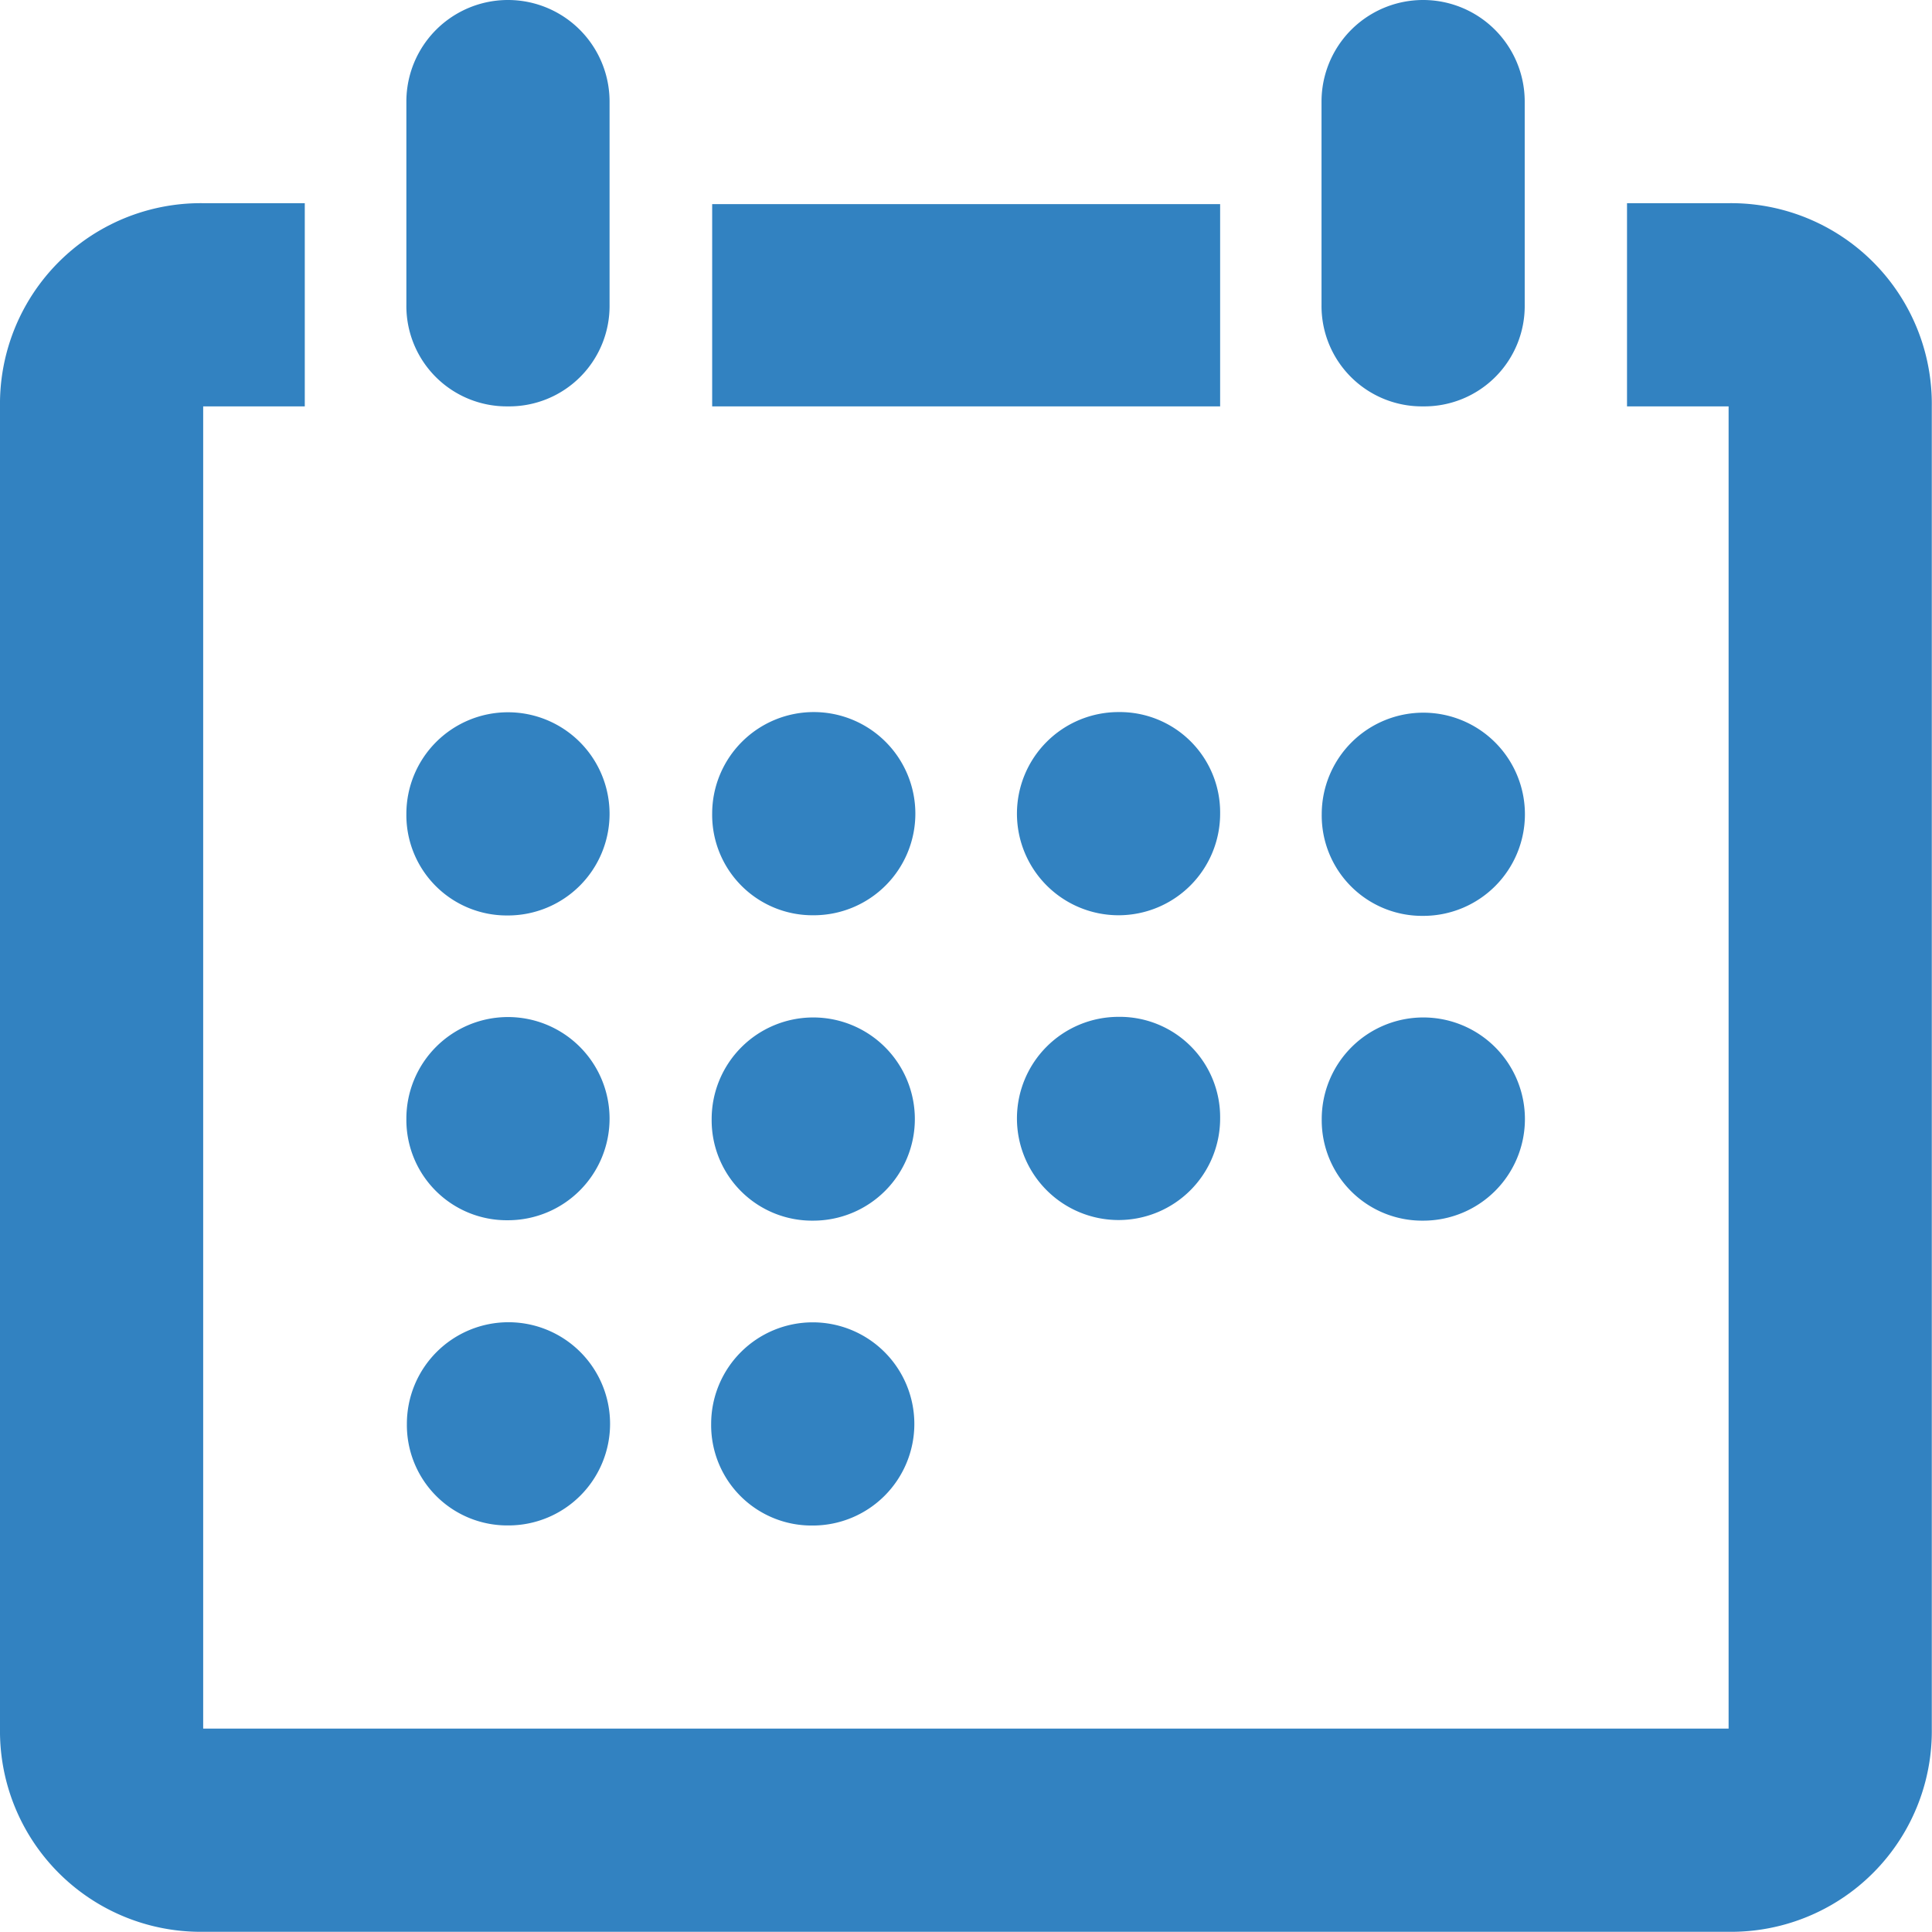 <svg xmlns="http://www.w3.org/2000/svg" viewBox="0 0 19.017 19.018"><path d="M11.01 10.009a1 1 0 101 1 .988.988 0 00-1-1zm-3-1a1 1 0 10-1-1 .988.988 0 001 1zm3-2a1 1 0 101 1 .988.988 0 00-1-1zm1-5h-5V4h5zm2 7.006a1 1 0 10-1-1 .988.988 0 001 1zm0 3a1 1 0 10-1-1 .988.988 0 001 1zm-6.005 0a1 1 0 10-1-1 .988.988 0 001 1zm-3 3a1 1 0 10-1-1 .988.988 0 001 1zM17.015 2h-1v2h1v13.015H2V4h1V2H2a1.976 1.976 0 00-2 2v13.015a1.976 1.976 0 002 2h15.015a1.976 1.976 0 002-2V4a1.976 1.976 0 00-2-2zM5 12.011a1 1 0 10-1-1 .988.988 0 001 1zm0-3a1 1 0 10-1-1 .988.988 0 001 1zm3 6.005a1 1 0 10-1-1 .988.988 0 001 1zM5 4a.988.988 0 001-1V1a1 1 0 00-2 0v2a.988.988 0 001 1zm9.008 0a.988.988 0 001-1V1a1 1 0 00-2 0v2a.988.988 0 001 1zm0 0" fill="#3282c1"/></svg>